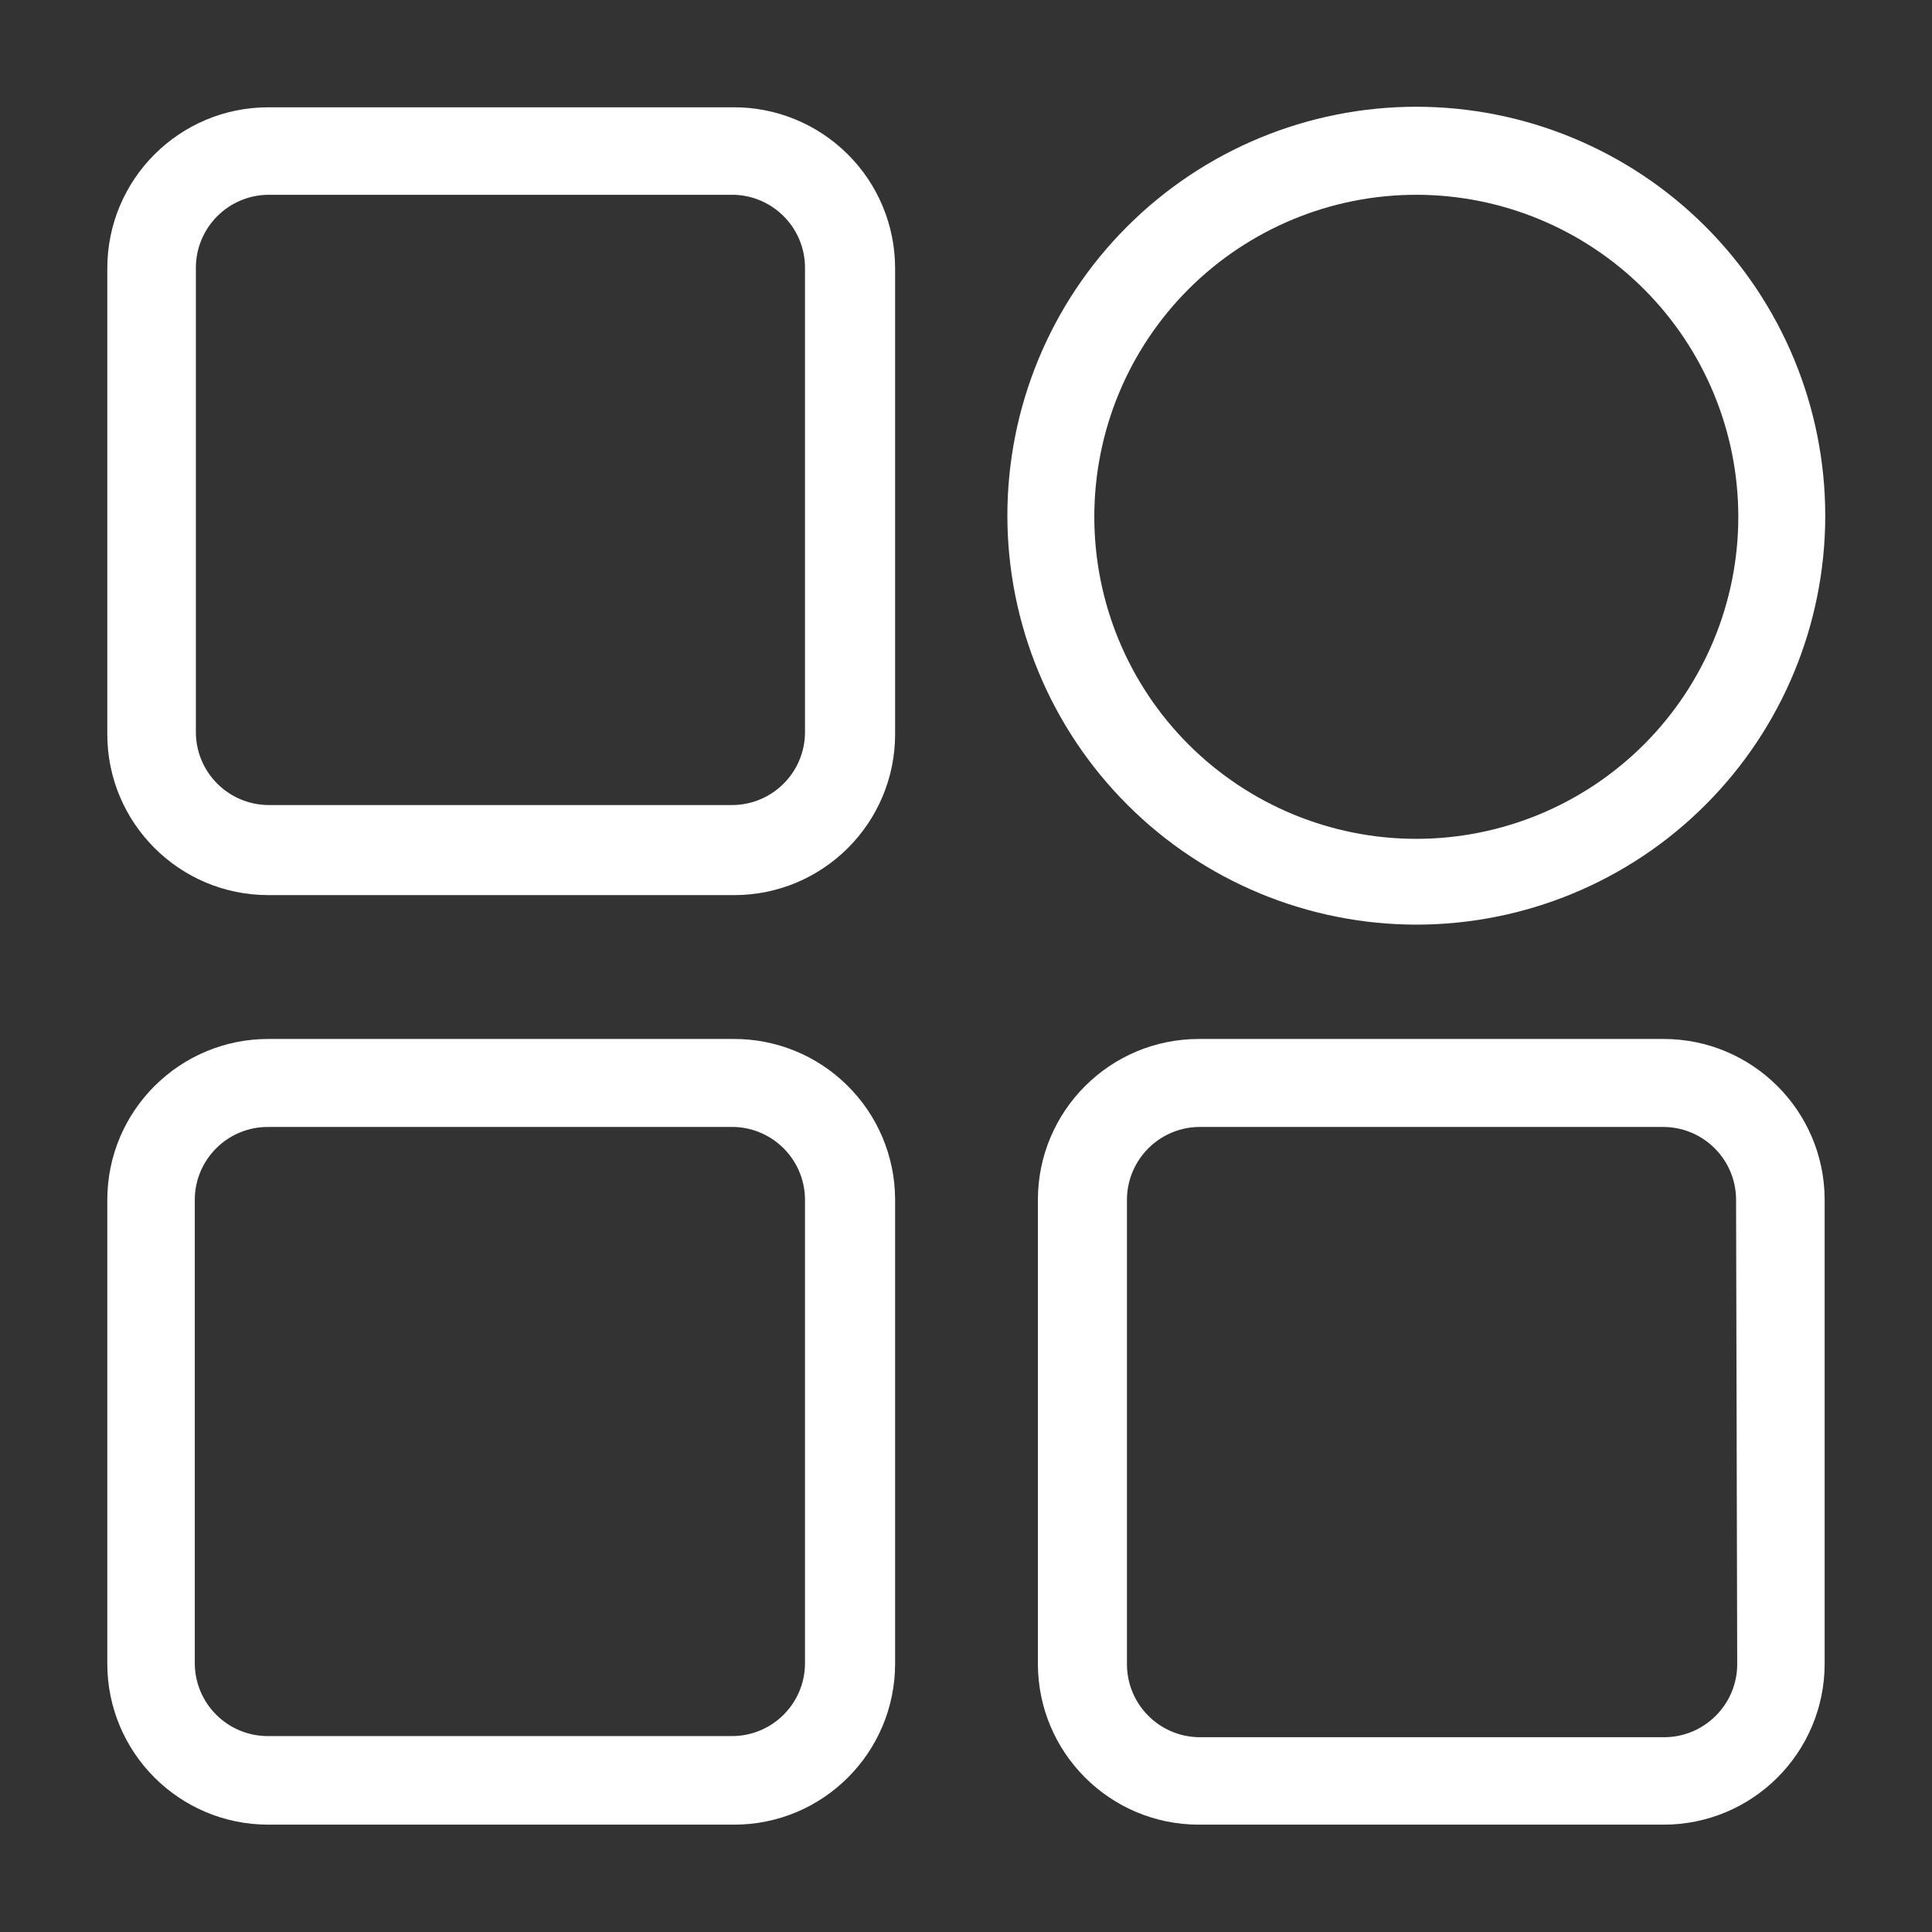 <svg width="39" height="39" viewBox="0 0 39 39" fill="none" xmlns="http://www.w3.org/2000/svg">
<rect x="0" y="0" width="39" height="39" fill="#333333" stroke="none"/>
<path d="M14.798 20.973H5.417C3.621 20.973 2.166 22.428 2.166 24.222V33.582C2.166 35.379 3.621 36.833 5.417 36.833H14.82C16.614 36.833 18.069 35.378 18.069 33.582V24.201C18.064 23.339 17.716 22.514 17.102 21.91C16.489 21.303 15.661 20.967 14.798 20.973L14.798 20.973ZM16.25 33.582C16.244 34.393 15.586 35.045 14.777 35.045H5.417C5.026 35.048 4.649 34.895 4.372 34.621C4.093 34.347 3.935 33.974 3.932 33.582V24.201C3.944 23.392 4.607 22.743 5.417 22.749H14.82C15.609 22.773 16.238 23.413 16.25 24.201L16.25 33.582Z" fill="white"/>
<path d="M33.582 20.973H24.201C22.406 20.973 20.951 22.428 20.951 24.222V33.582C20.951 35.379 22.406 36.833 24.201 36.833H33.582C35.378 36.833 36.833 35.379 36.833 33.582V24.201C36.821 22.416 35.369 20.973 33.582 20.973V20.973ZM35.068 33.582C35.071 33.977 34.915 34.356 34.635 34.635C34.356 34.915 33.977 35.071 33.582 35.068H24.201C23.392 35.055 22.743 34.393 22.749 33.582V24.201C22.761 23.404 23.404 22.761 24.201 22.749H33.582C34.393 22.755 35.045 23.413 35.045 24.222L35.068 33.582Z" fill="white"/>
<path d="M28.589 18.665C30.778 18.665 32.879 17.797 34.427 16.247C35.975 14.7 36.845 12.6 36.845 10.411C36.845 8.222 35.975 6.121 34.427 4.573C32.879 3.025 30.778 2.155 28.589 2.155C26.4 2.155 24.301 3.025 22.753 4.573C21.203 6.121 20.335 8.222 20.335 10.411C20.337 12.599 21.208 14.696 22.756 16.244C24.303 17.792 26.401 18.663 28.589 18.665L28.589 18.665ZM28.589 3.932C30.314 3.932 31.966 4.618 33.185 5.836C34.404 7.055 35.09 8.708 35.09 10.433C35.09 12.157 34.404 13.81 33.185 15.029C31.966 16.247 30.314 16.933 28.589 16.933C26.866 16.933 25.212 16.247 23.993 15.029C22.774 13.81 22.09 12.157 22.09 10.433C22.09 8.708 22.774 7.055 23.993 5.836C25.212 4.618 26.866 3.932 28.589 3.932Z" fill="white"/>
<path d="M14.798 2.166H5.417C3.621 2.166 2.166 3.621 2.166 5.417V14.82C2.166 16.614 3.621 18.069 5.417 18.069H14.82C16.614 18.069 18.069 16.614 18.069 14.82V5.417C18.069 4.551 17.725 3.72 17.109 3.111C16.495 2.501 15.664 2.16 14.798 2.166L14.798 2.166ZM16.25 14.799C16.238 15.596 15.595 16.238 14.798 16.251H5.417C4.607 16.244 3.954 15.586 3.954 14.777V5.417C3.951 5.026 4.104 4.65 4.378 4.372C4.652 4.094 5.025 3.935 5.417 3.932H14.82C15.621 3.957 16.256 4.616 16.25 5.417L16.25 14.799Z" fill="white"/>
</svg>
